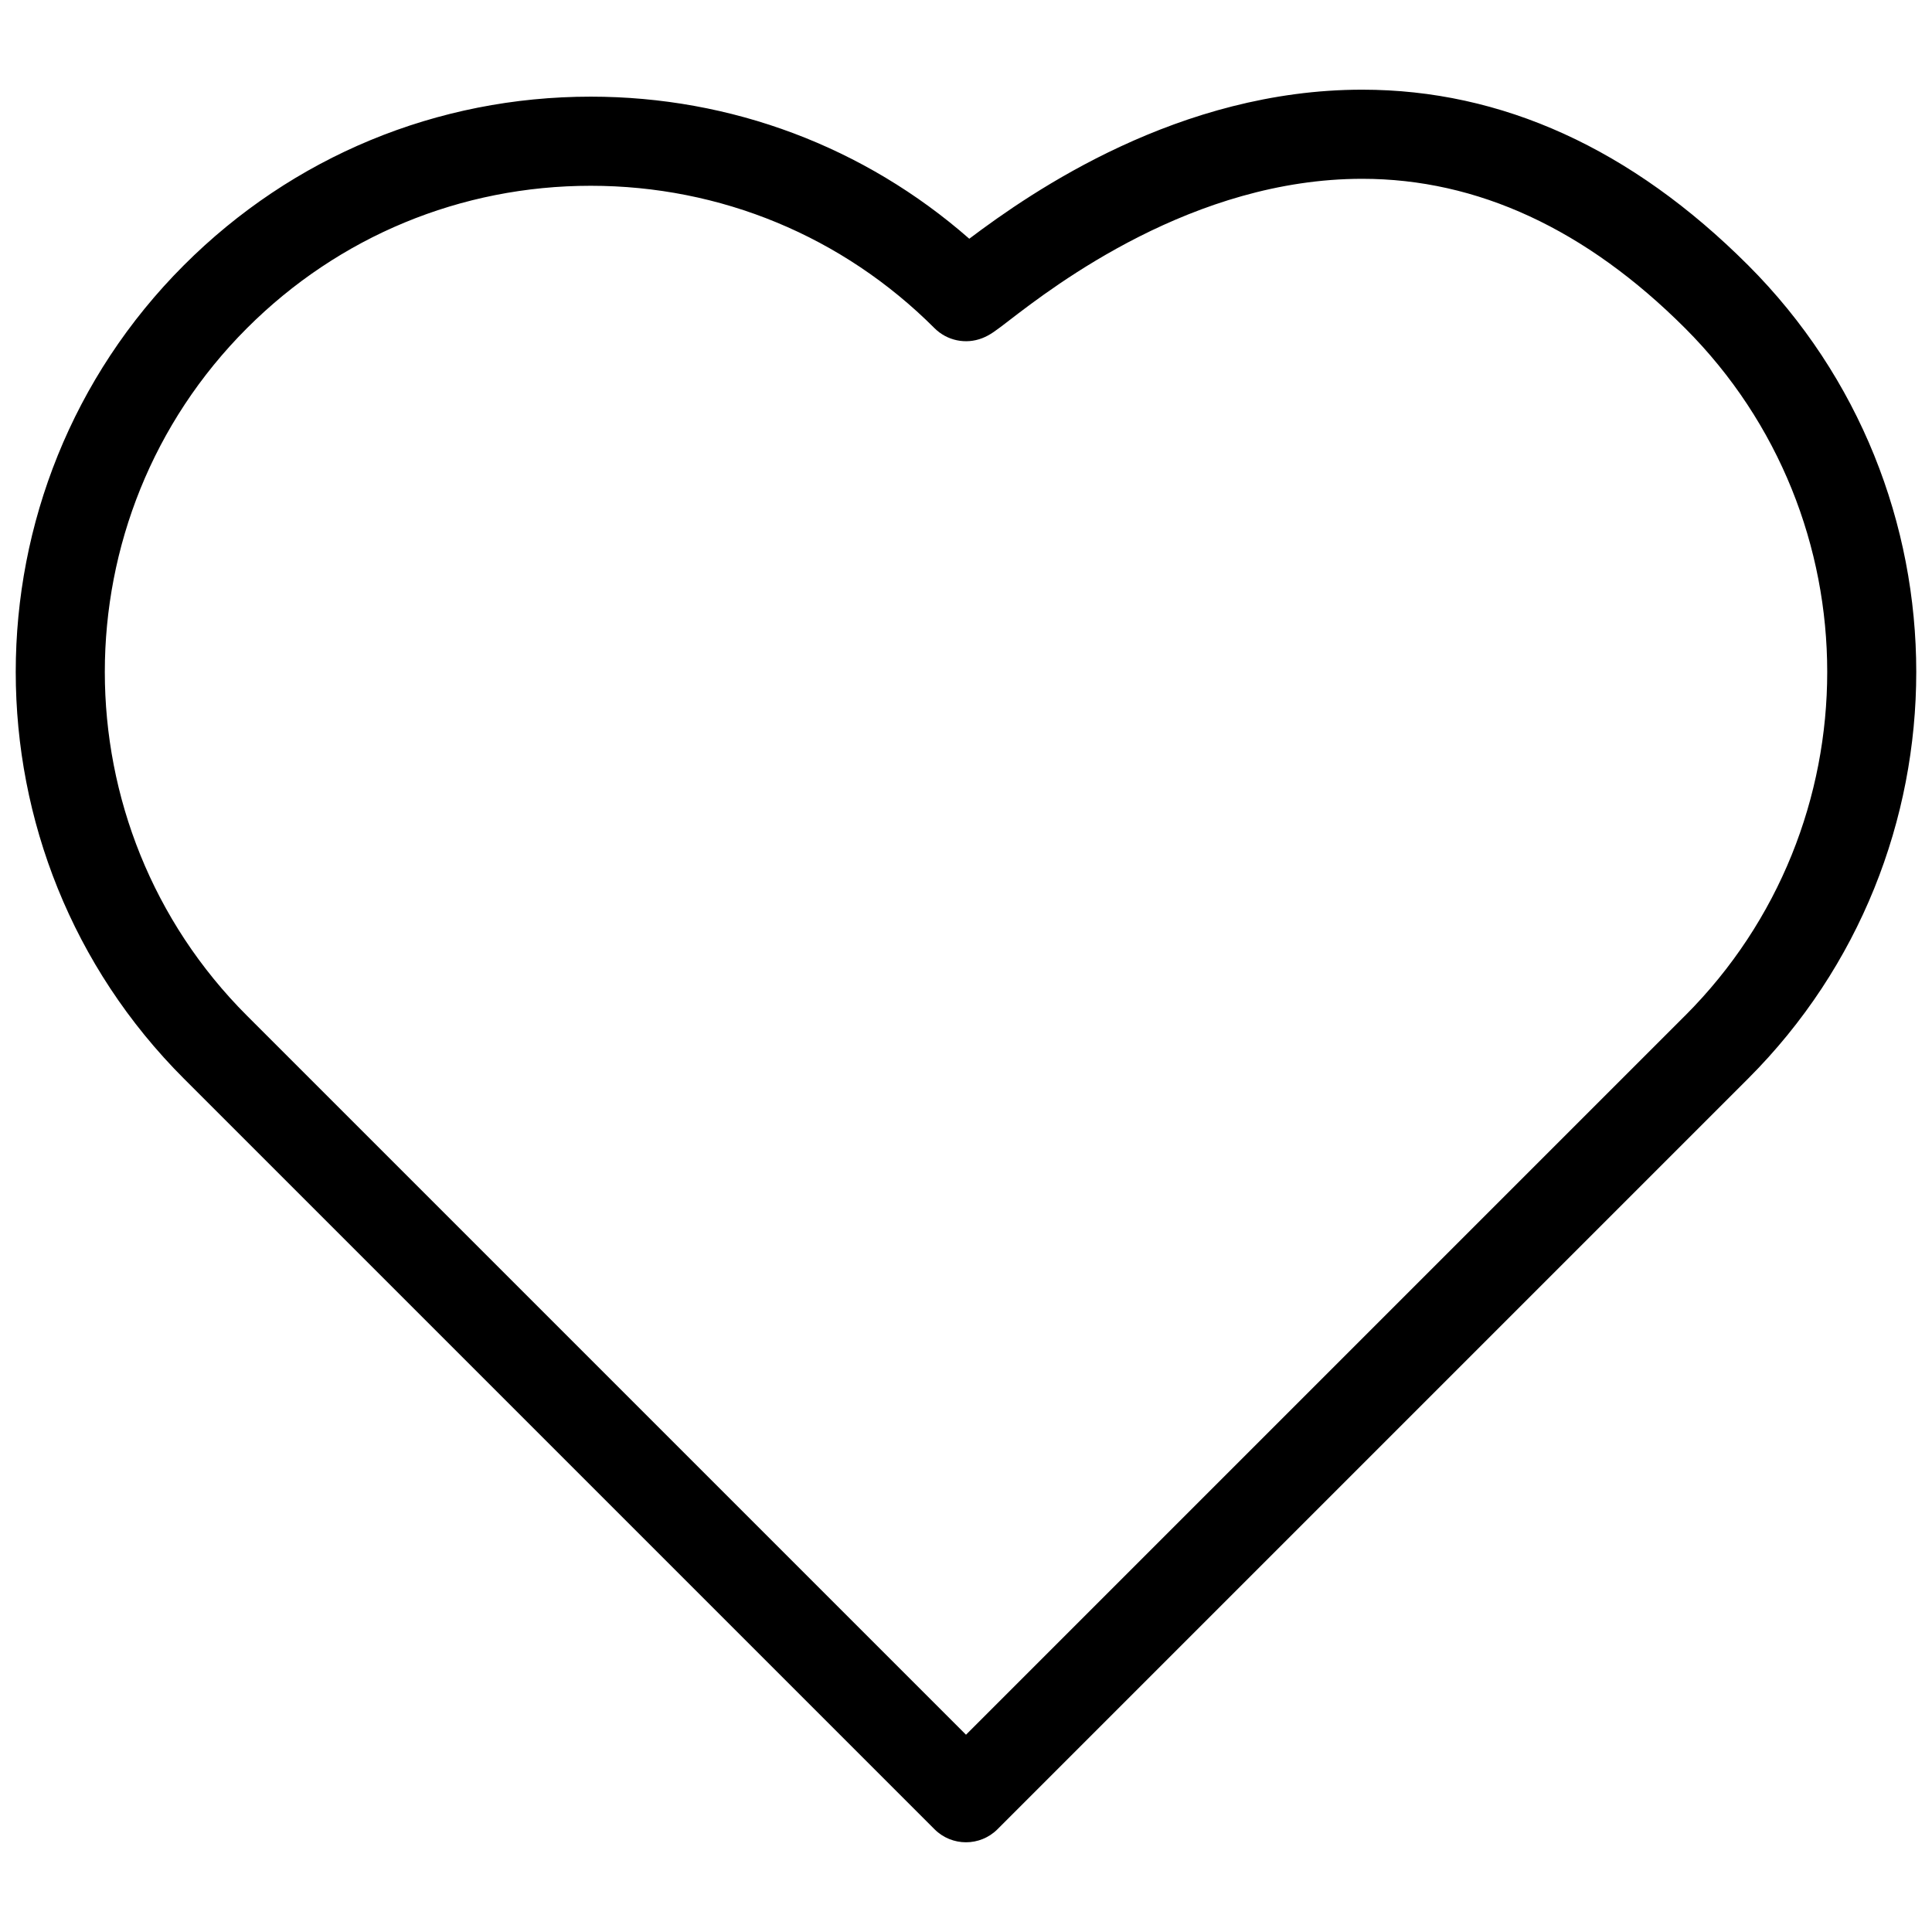 <?xml version="1.0" encoding="UTF-8"?>
<!-- Uploaded to: SVG Find, www.svgrepo.com, Generator: SVG Find Mixer Tools -->
<svg width="800px" height="800px" version="1.1" viewBox="144 144 512 512" xmlns="http://www.w3.org/2000/svg">
 <defs>
  <clipPath id="a">
   <path d="m148.09 167h503.81v466h-503.81z"/>
  </clipPath>
 </defs>
 <g clip-path="url(#a)">
  <path d="m607.25 214.27c-30.855-30.855-65.262-46.504-102.26-46.504-48.48 0-87.48 26.949-104.12 39.5-27.789-24.352-63.035-37.652-100.32-37.652-40.723 0-79.008 15.855-107.8 44.652-59.438 59.441-59.438 156.16 0 215.6l198.9 198.9c2.305 2.305 5.328 3.457 8.348 3.457 3.019 0 6.043-1.152 8.348-3.457l198.9-198.9c59.445-59.441 59.445-156.16 0.004-215.6zm-16.699 198.9-190.55 190.55-190.55-190.55c-50.23-50.234-50.23-131.97 0-182.2 24.336-24.332 56.688-37.738 91.102-37.738s66.766 13.402 91.102 37.738c3.32 3.32 8.293 4.356 12.664 2.641 2.082-0.816 3.535-1.934 7.043-4.633 12.082-9.297 48.855-37.594 93.641-37.594 30.504 0 59.293 13.32 85.559 39.586 50.23 50.23 50.23 131.97-0.004 182.2z"/>
 </g>
</svg>